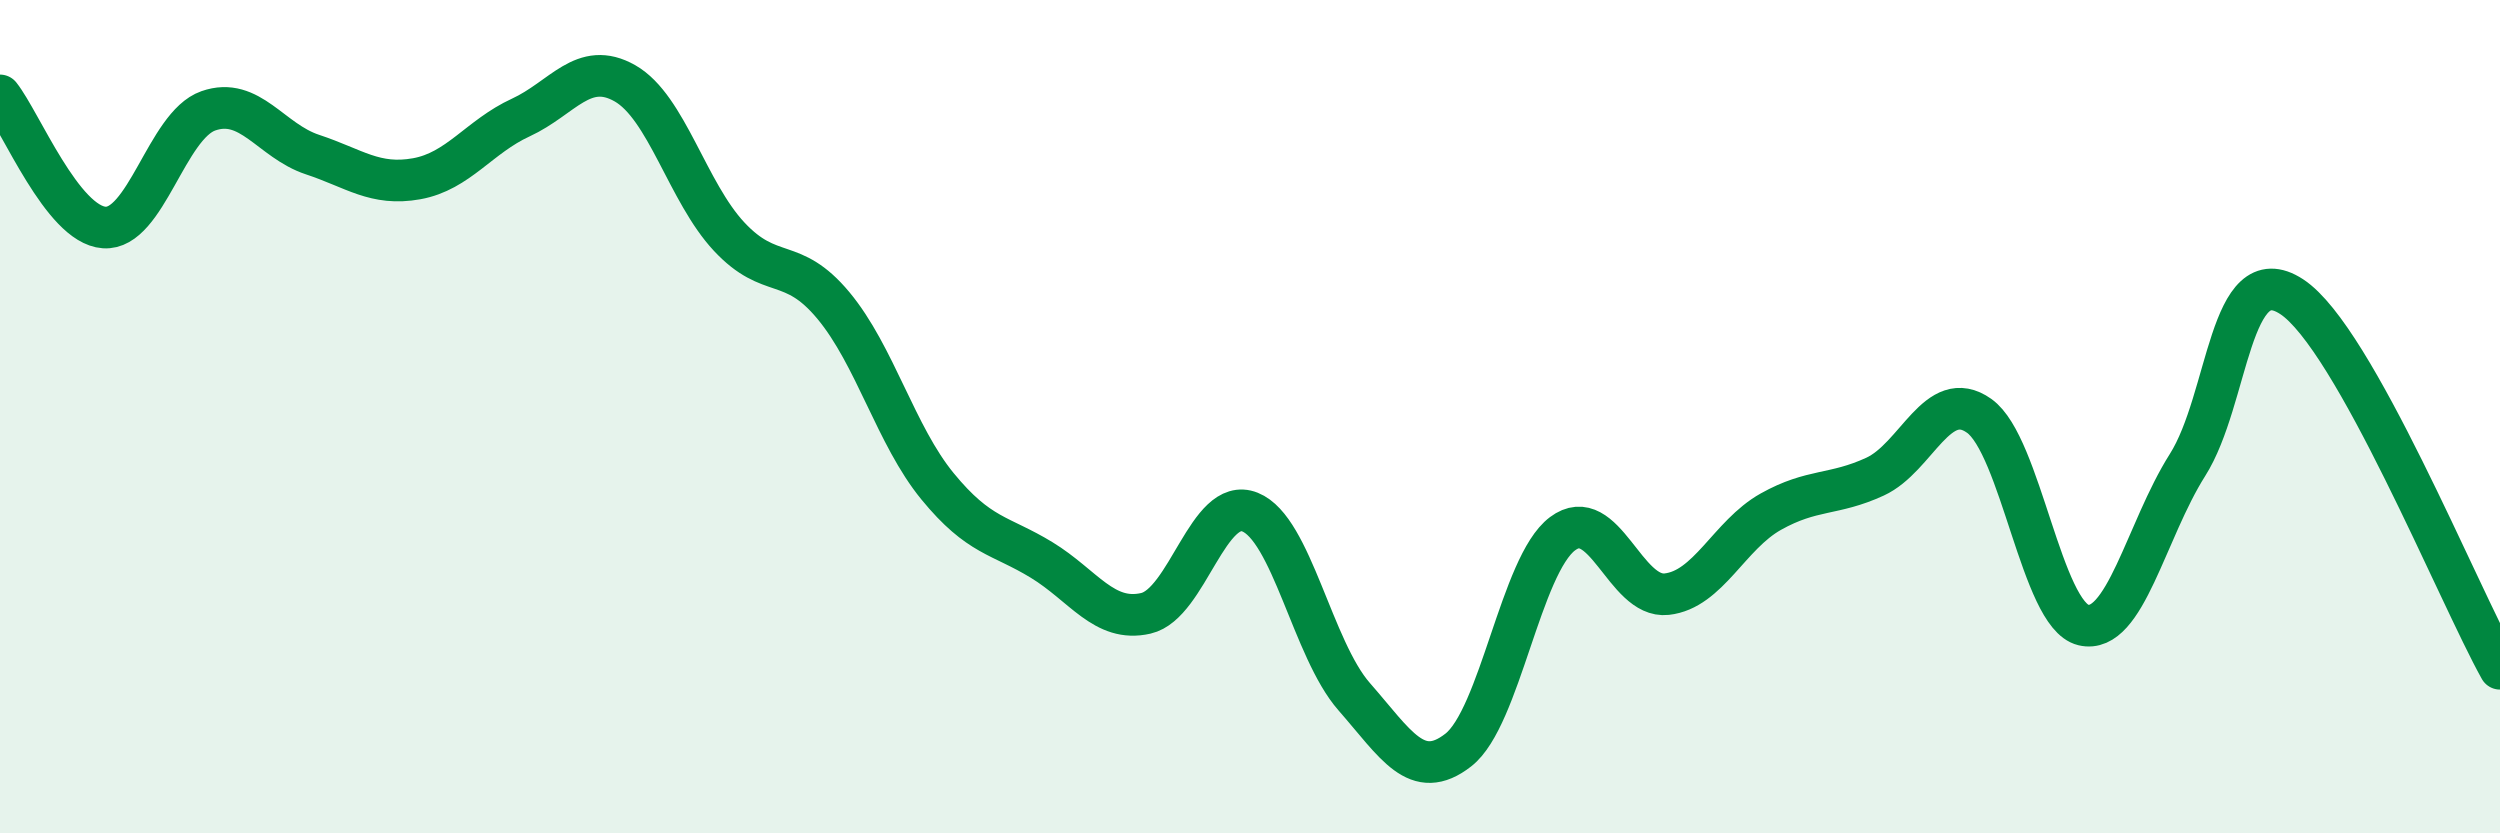 
    <svg width="60" height="20" viewBox="0 0 60 20" xmlns="http://www.w3.org/2000/svg">
      <path
        d="M 0,2.29 C 0.5,2.92 1.5,5.39 2.5,5.46 C 3.5,5.53 4,3.01 5,2.66 C 6,2.31 6.5,3.38 7.5,3.71 C 8.5,4.04 9,4.47 10,4.29 C 11,4.11 11.5,3.28 12.5,2.82 C 13.5,2.36 14,1.43 15,2 C 16,2.57 16.5,4.61 17.5,5.68 C 18.5,6.75 19,6.13 20,7.33 C 21,8.53 21.5,10.45 22.5,11.67 C 23.5,12.89 24,12.83 25,13.44 C 26,14.05 26.5,14.95 27.5,14.72 C 28.5,14.49 29,11.89 30,12.29 C 31,12.69 31.5,15.58 32.5,16.72 C 33.5,17.86 34,18.78 35,18 C 36,17.22 36.5,13.56 37.5,12.81 C 38.5,12.06 39,14.37 40,14.26 C 41,14.15 41.5,12.84 42.5,12.28 C 43.5,11.72 44,11.9 45,11.44 C 46,10.98 46.5,9.27 47.5,9.98 C 48.5,10.69 49,14.76 50,15 C 51,15.24 51.5,12.74 52.5,11.16 C 53.5,9.58 53.5,6.14 55,7.12 C 56.5,8.1 59,14.26 60,16.05L60 20L0 20Z"
        fill="#008740"
        opacity="0.1"
        stroke-linecap="round"
        stroke-linejoin="round"
      />
      <path
        d="M 0,2.29 C 0.5,2.92 1.5,5.39 2.5,5.46 C 3.5,5.53 4,3.01 5,2.66 C 6,2.31 6.5,3.38 7.5,3.71 C 8.5,4.04 9,4.47 10,4.29 C 11,4.11 11.5,3.28 12.5,2.82 C 13.5,2.36 14,1.43 15,2 C 16,2.57 16.5,4.61 17.5,5.68 C 18.5,6.75 19,6.13 20,7.33 C 21,8.53 21.5,10.45 22.5,11.67 C 23.5,12.89 24,12.83 25,13.44 C 26,14.05 26.5,14.95 27.5,14.72 C 28.5,14.49 29,11.89 30,12.29 C 31,12.69 31.5,15.58 32.5,16.72 C 33.5,17.86 34,18.78 35,18 C 36,17.22 36.5,13.56 37.5,12.81 C 38.5,12.06 39,14.37 40,14.26 C 41,14.15 41.5,12.84 42.5,12.28 C 43.5,11.72 44,11.9 45,11.44 C 46,10.98 46.5,9.27 47.5,9.98 C 48.5,10.69 49,14.76 50,15 C 51,15.24 51.5,12.74 52.5,11.16 C 53.5,9.58 53.5,6.14 55,7.12 C 56.5,8.1 59,14.26 60,16.05"
        stroke="#008740"
        stroke-width="1"
        fill="none"
        stroke-linecap="round"
        stroke-linejoin="round"
      />
    </svg>
  